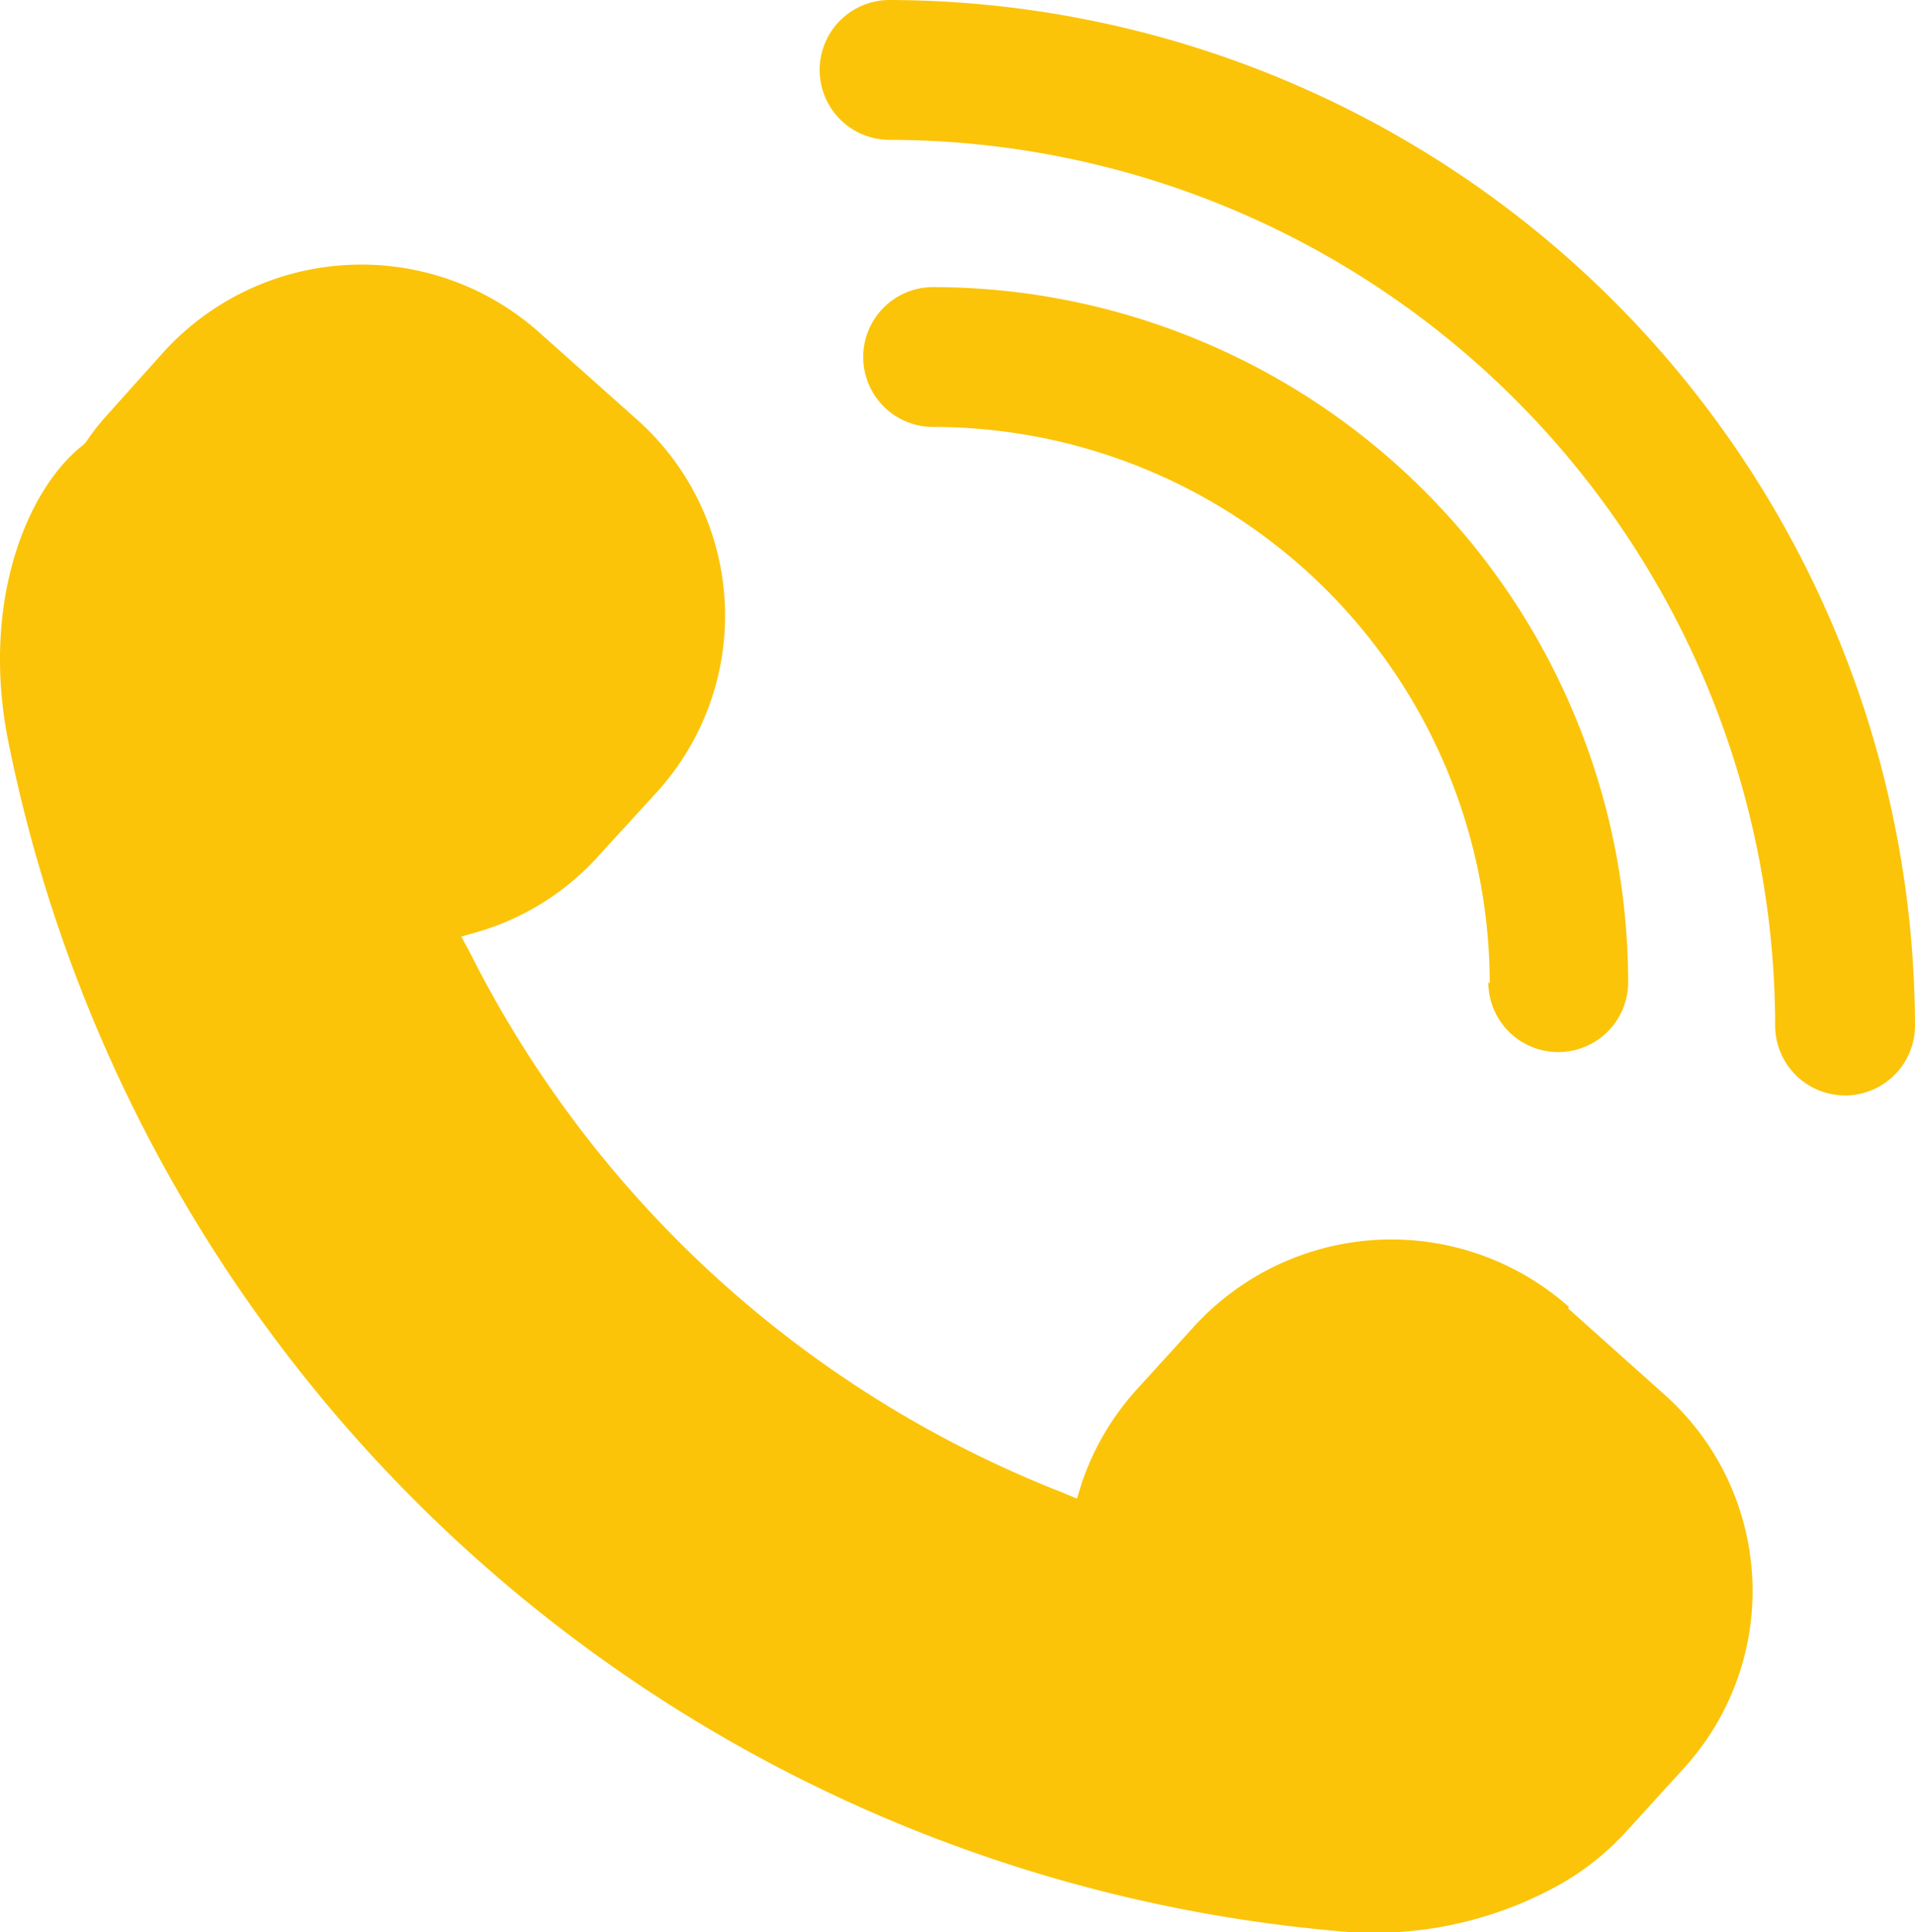 <svg id="Layer_1" data-name="Layer 1" xmlns="http://www.w3.org/2000/svg" width="33.849" height="34.152" viewBox="0 0 33.849 34.152">
  <g id="Group_98" data-name="Group 98" transform="translate(0)">
    <path id="Path_410" data-name="Path 410" d="M27.731,20.355A4.725,4.725,0,0,0,21.1,20.7l-1.013,1.113a4.705,4.705,0,0,0-.969,1.648l-.086.278-.259-.107A19.8,19.8,0,0,1,8.3,14.085l-.151-.278.3-.086a4.6,4.6,0,0,0,2.133-1.348L11.6,11.26a4.635,4.635,0,0,0-.345-6.591L9.527,3.128a4.725,4.725,0,0,0-6.635.342L1.879,4.6a3.94,3.94,0,0,0-.366.471l-.043.043c-.991.77-1.81,2.761-1.336,5.2A26.314,26.314,0,0,0,23.552,31.376a6.757,6.757,0,0,0,4.05-.835,4.778,4.778,0,0,0,1.142-.92l1.013-1.113a4.647,4.647,0,0,0-.323-6.591l-1.723-1.541Z" transform="translate(0.004 2.747)" fill="#fbc409"/>
    <path id="Path_411" data-name="Path 411" d="M8.806,0a1.236,1.236,0,1,0,0,2.472A15.677,15.677,0,0,1,24.459,18.125a1.236,1.236,0,1,0,2.472,0A18.175,18.175,0,0,0,8.806,0Z" transform="translate(6.918)" fill="#fbc409"/>
    <path id="Path_412" data-name="Path 412" d="M18.539,14.775a1.236,1.236,0,1,0,2.472,0A12.3,12.3,0,0,0,8.726,2.49a1.236,1.236,0,1,0,0,2.472A9.845,9.845,0,0,1,18.564,14.8Z" transform="translate(7.768 2.584)" fill="#fbc409"/>
  </g>
</svg>
